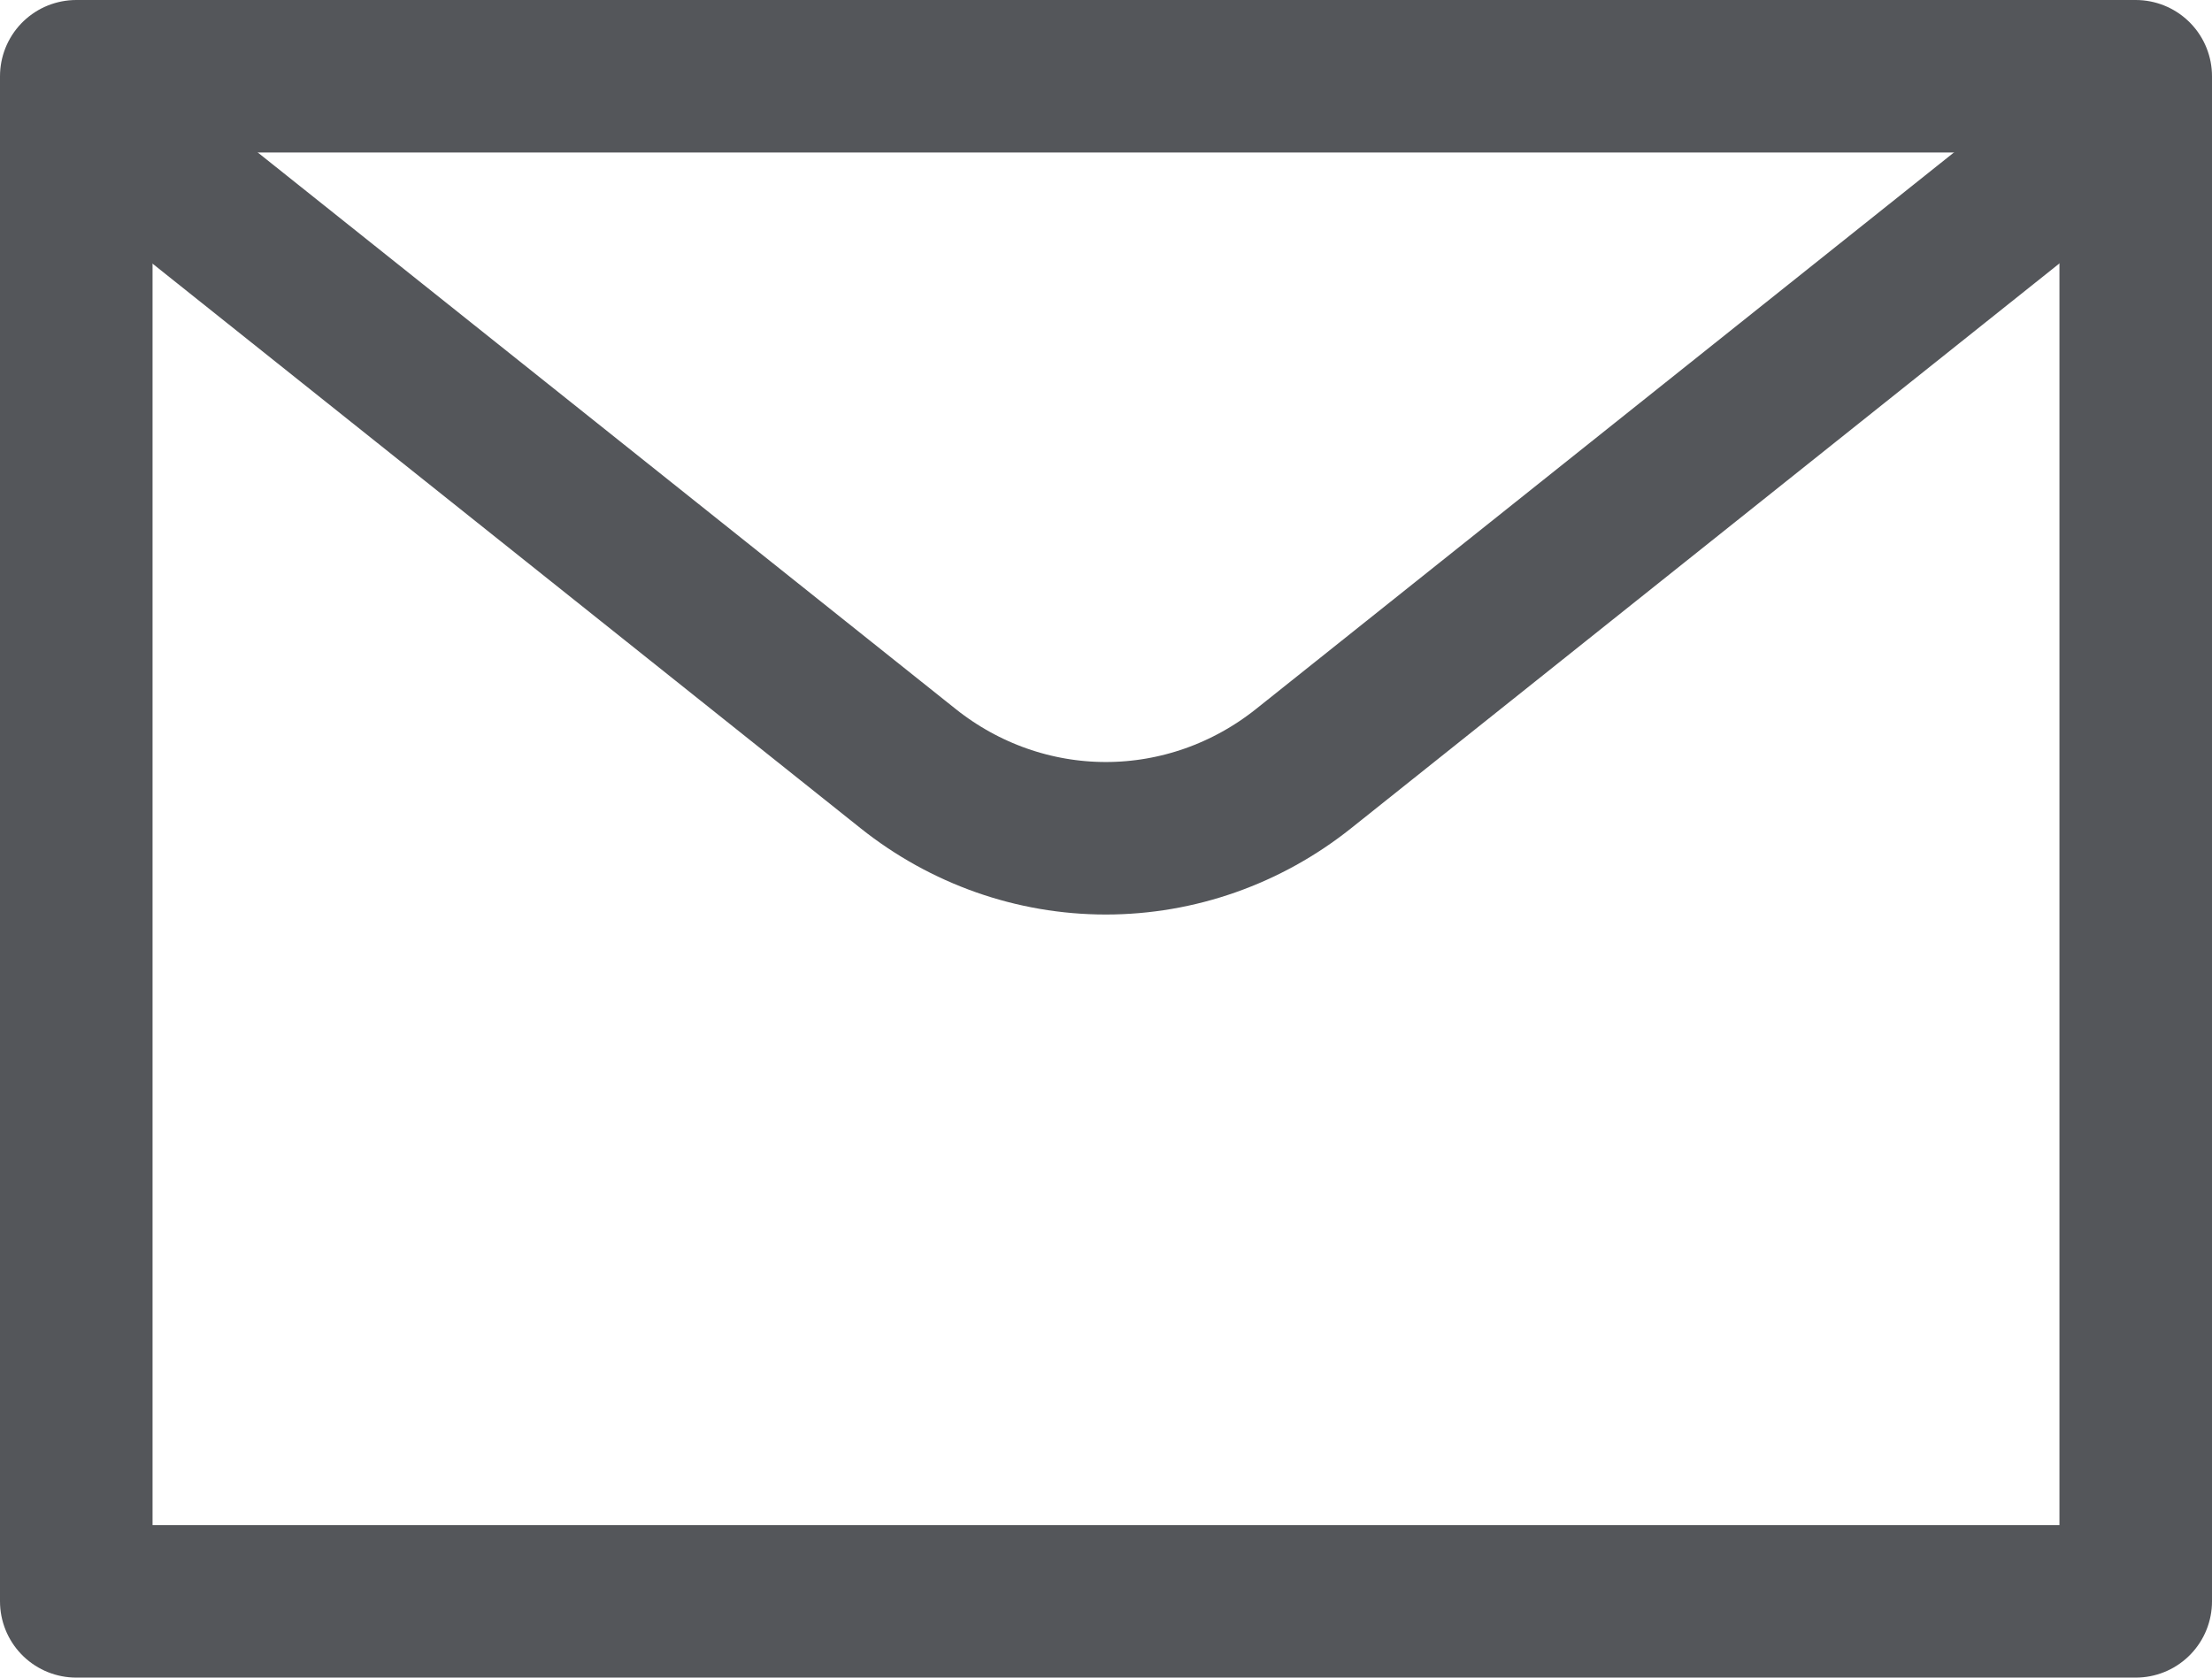<svg width="29" height="22" viewBox="0 0 29 22" fill="none" xmlns="http://www.w3.org/2000/svg">
<path d="M1 1H28V21H1V1Z" stroke="#54565A" stroke-width="2" stroke-linecap="round" stroke-linejoin="round"/>
<path d="M27.562 1.727L17.091 10.079C16.348 10.672 15.436 10.993 14.498 10.993C13.56 10.993 12.648 10.672 11.905 10.079L1.434 1.727" stroke="#54565A" stroke-width="2" stroke-linecap="round" stroke-linejoin="round"/>
</svg>
